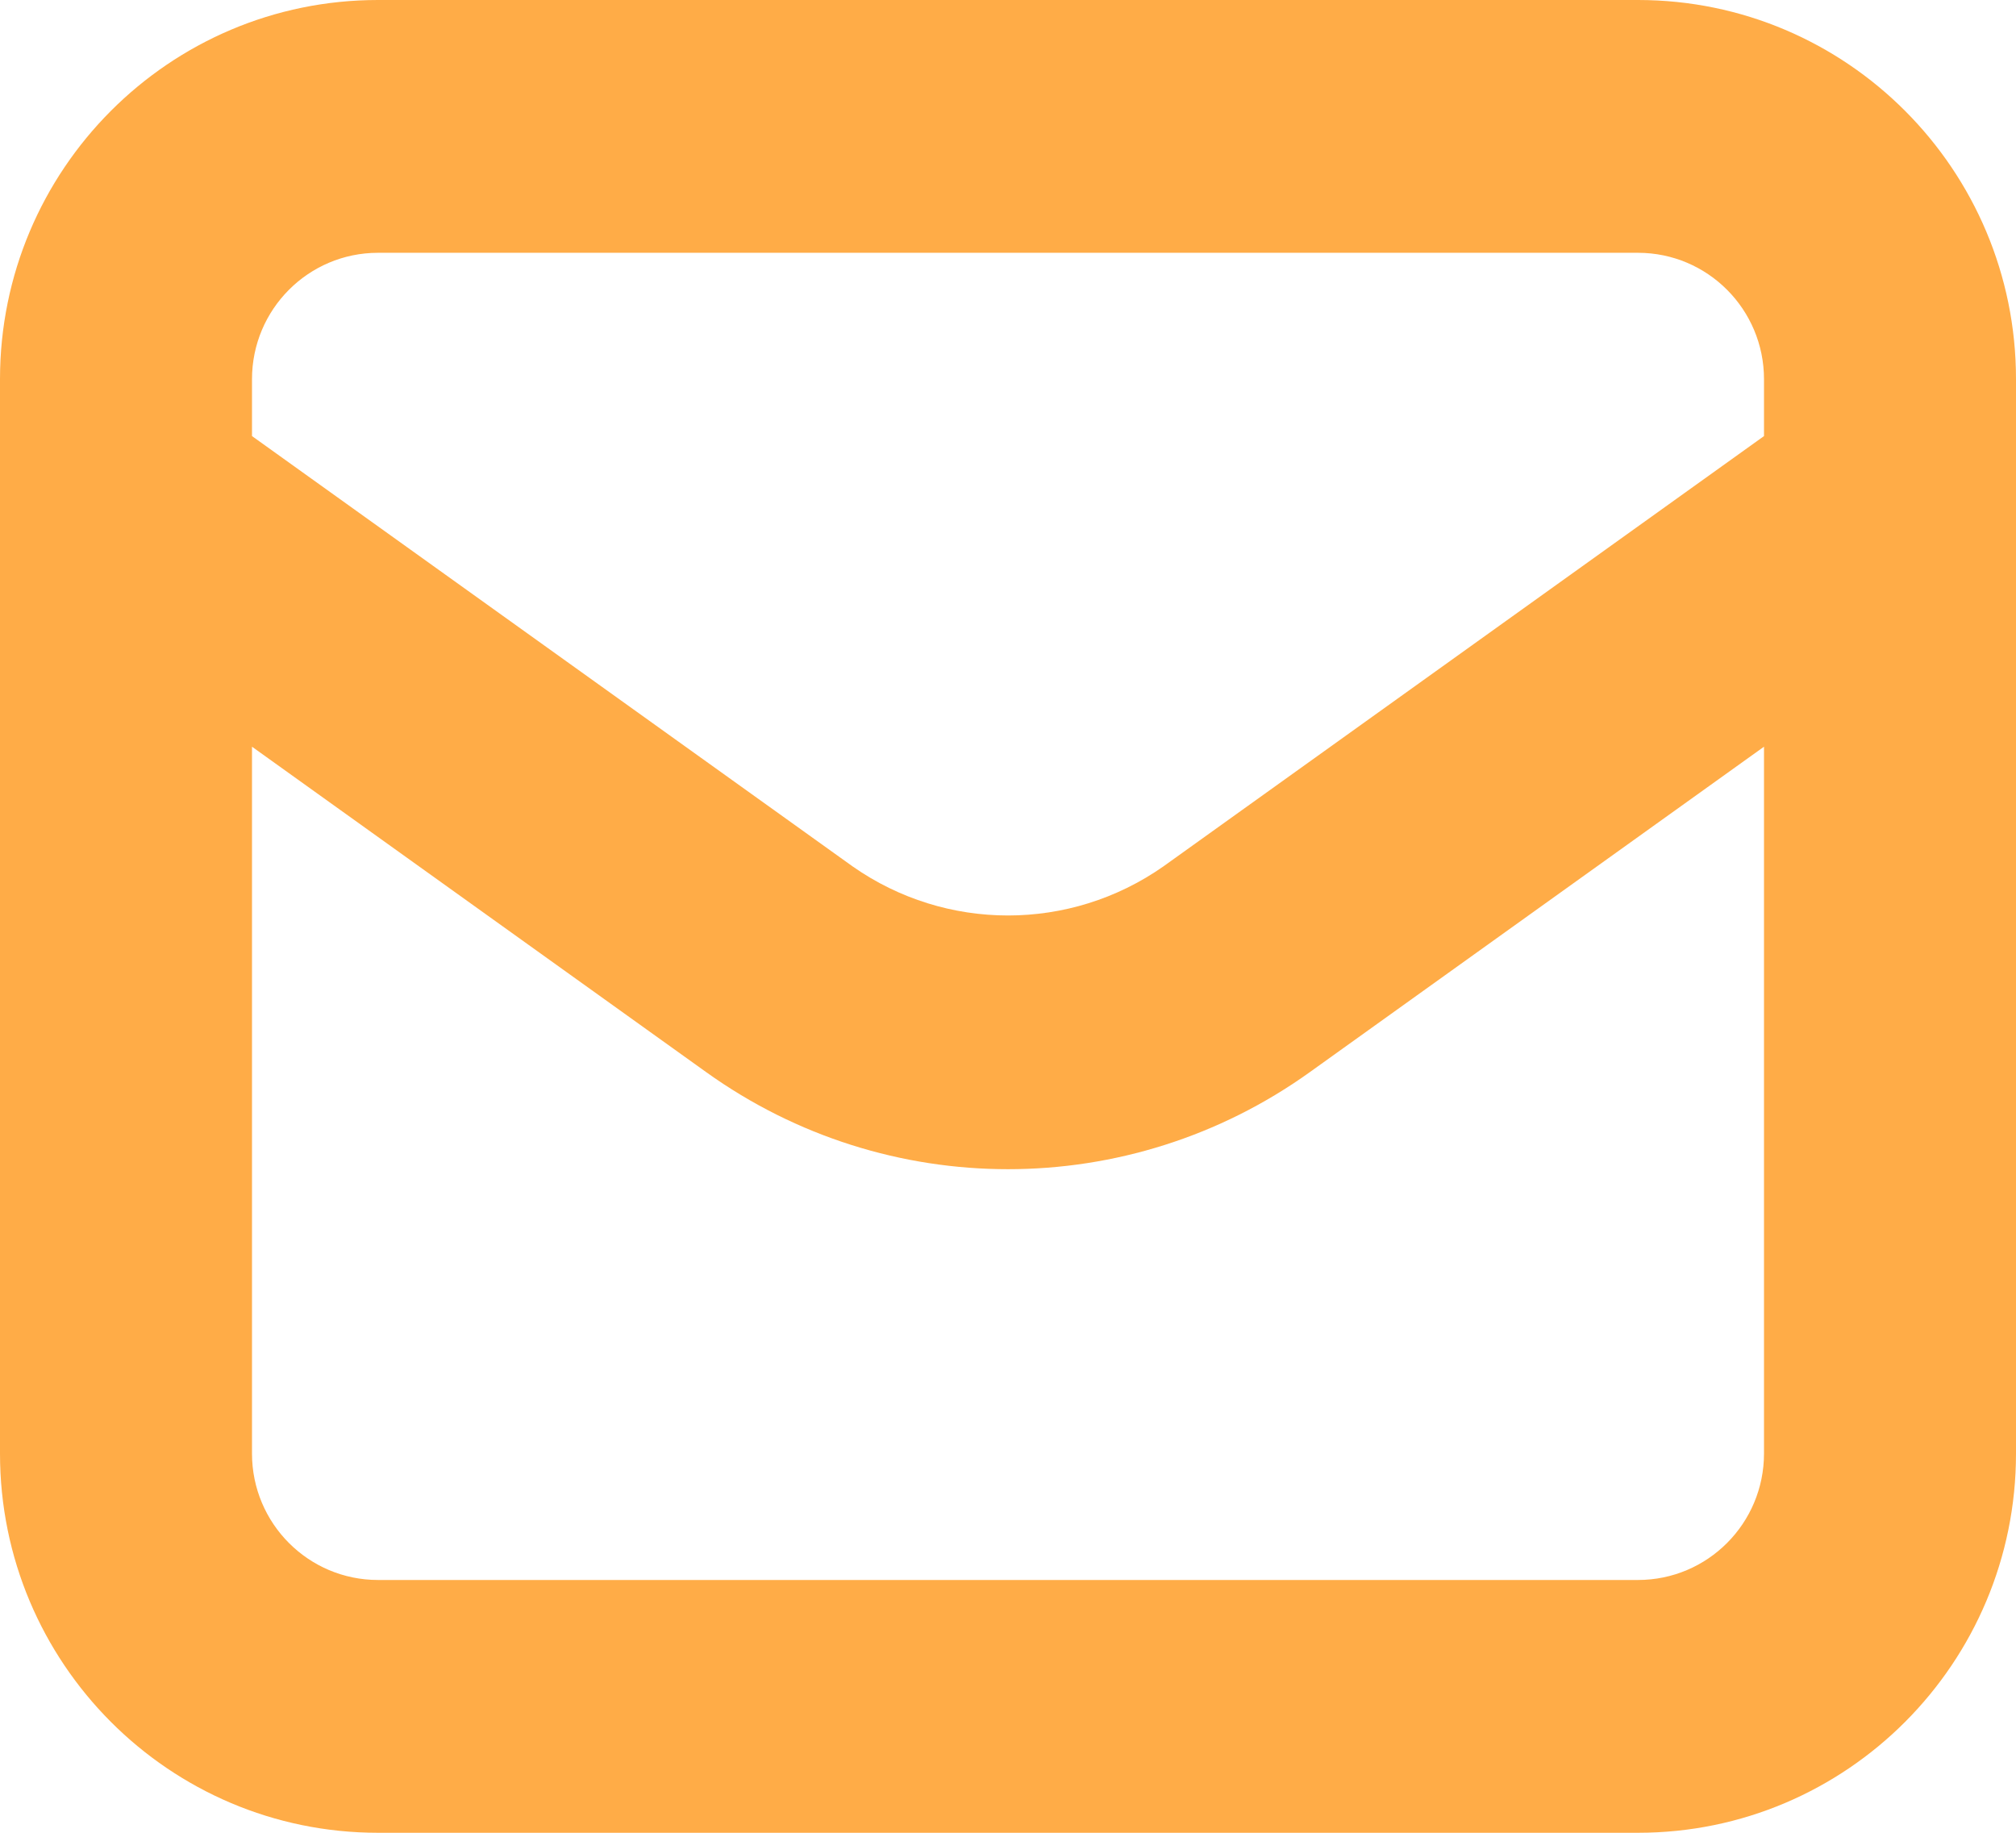 <svg width="66" height="60" viewBox="0 0 66 60" fill="none" xmlns="http://www.w3.org/2000/svg">
<path d="M12.375 60H53.625C60.459 60 66 54.442 66 47.586V12.414C66 5.558 60.459 0 53.625 0H12.375C5.54 0 0 5.558 0 12.414V47.586C0 54.442 5.54 60 12.375 60ZM8.25 12.414C8.25 10.129 10.097 8.276 12.375 8.276H53.625C55.903 8.276 57.75 10.129 57.75 12.414V14.276L38.084 28.366C35.03 30.505 30.97 30.505 27.916 28.366L8.25 14.276V12.414ZM8.25 24.445L23.121 35.1C29.03 39.335 36.97 39.335 42.879 35.1L57.75 24.445V47.586C57.75 49.871 55.903 51.724 53.625 51.724H12.375C10.097 51.724 8.25 49.871 8.25 47.586V24.445Z" fill="#FFAC47"/>
</svg>
